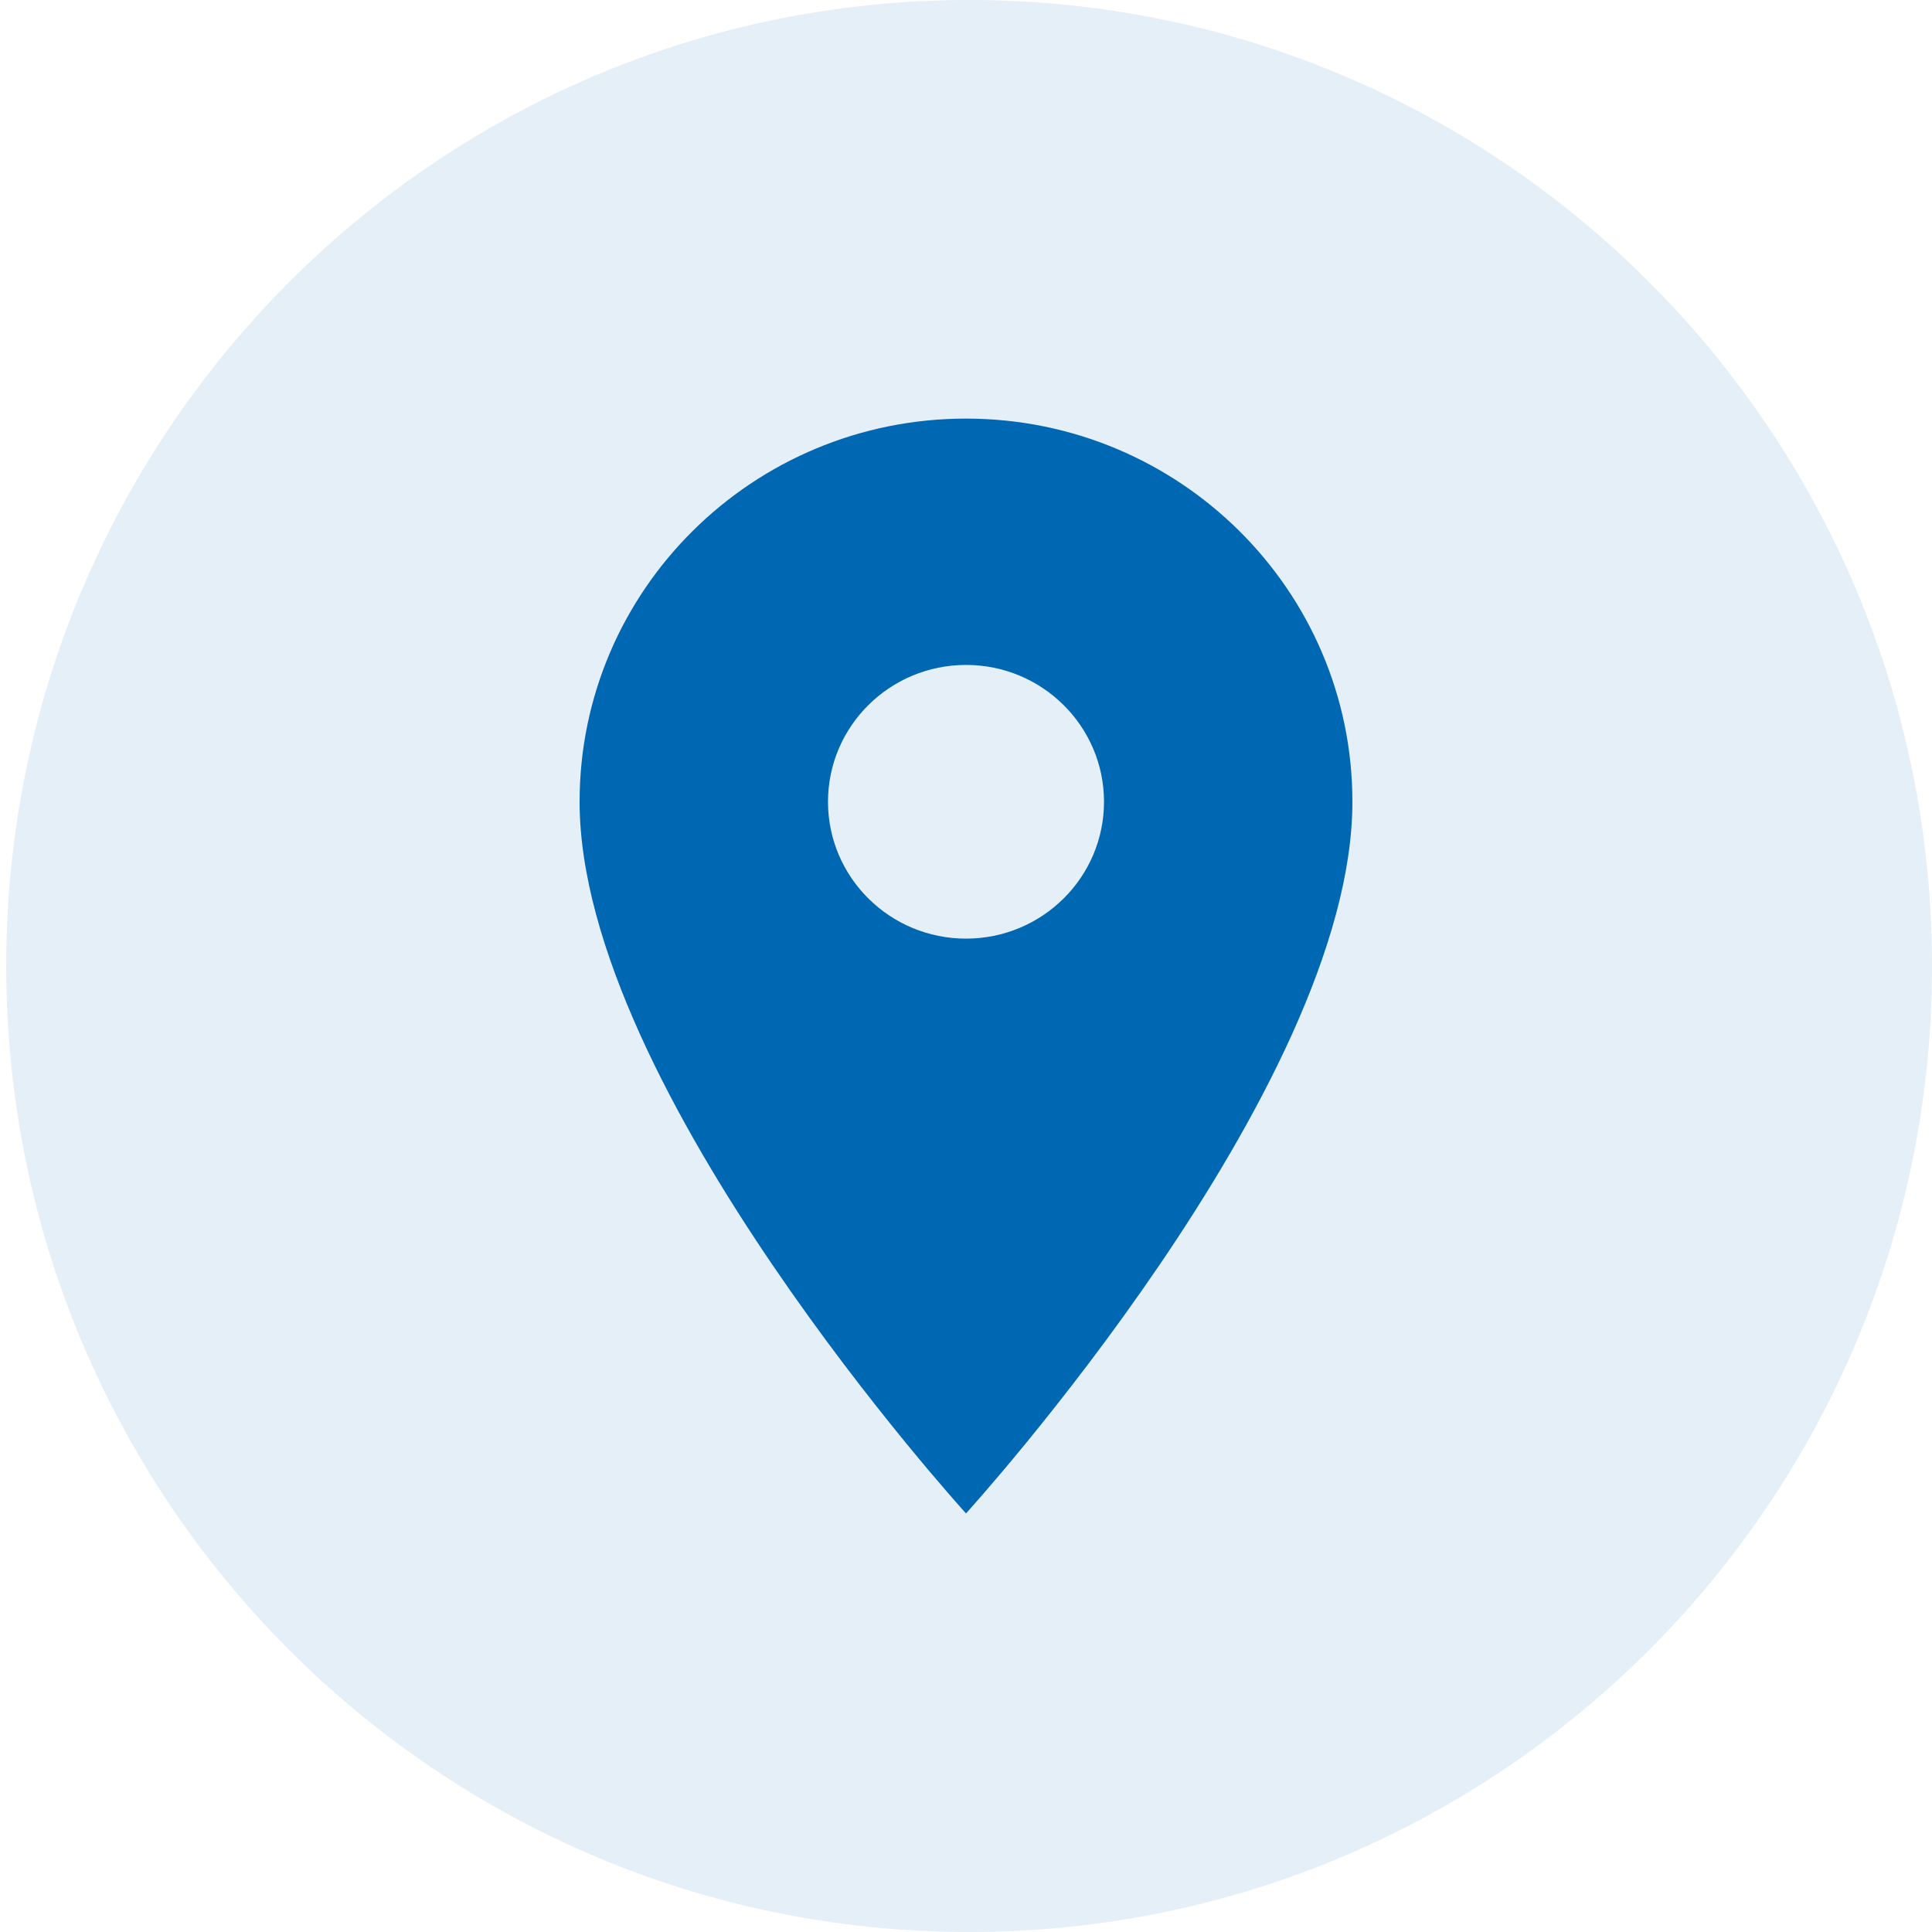 <svg xmlns="http://www.w3.org/2000/svg" xmlns:xlink="http://www.w3.org/1999/xlink" id="Untitled-P%E1gina%201" viewBox="0 0 30 30" style="background-color:#ffffff00" xml:space="preserve" x="0px" y="0px" width="30px" height="30px"> <g id="Capa%201"> <g> <path id="Ellipse" opacity="0.102" d="M 0.097 15 C 0.097 6.716 6.791 0 15.049 0 C 23.306 0 30 6.716 30 15 C 30 23.284 23.306 30 15.049 30 C 6.791 30 0.097 23.284 0.097 15 Z" fill="#0067b2"></path> <path d="M 15 14.575 C 13.817 14.575 12.857 13.623 12.857 12.45 C 12.857 11.277 13.817 10.325 15 10.325 C 16.183 10.325 17.143 11.277 17.143 12.45 C 17.143 13.623 16.183 14.575 15 14.575 L 15 14.575 ZM 15 6.5 C 11.687 6.5 9 9.165 9 12.45 C 9 16.913 15 23.5 15 23.5 C 15 23.5 21 16.913 21 12.45 C 21 9.165 18.313 6.5 15 6.5 L 15 6.5 Z" fill="#0067b2"></path> </g> </g> </svg>